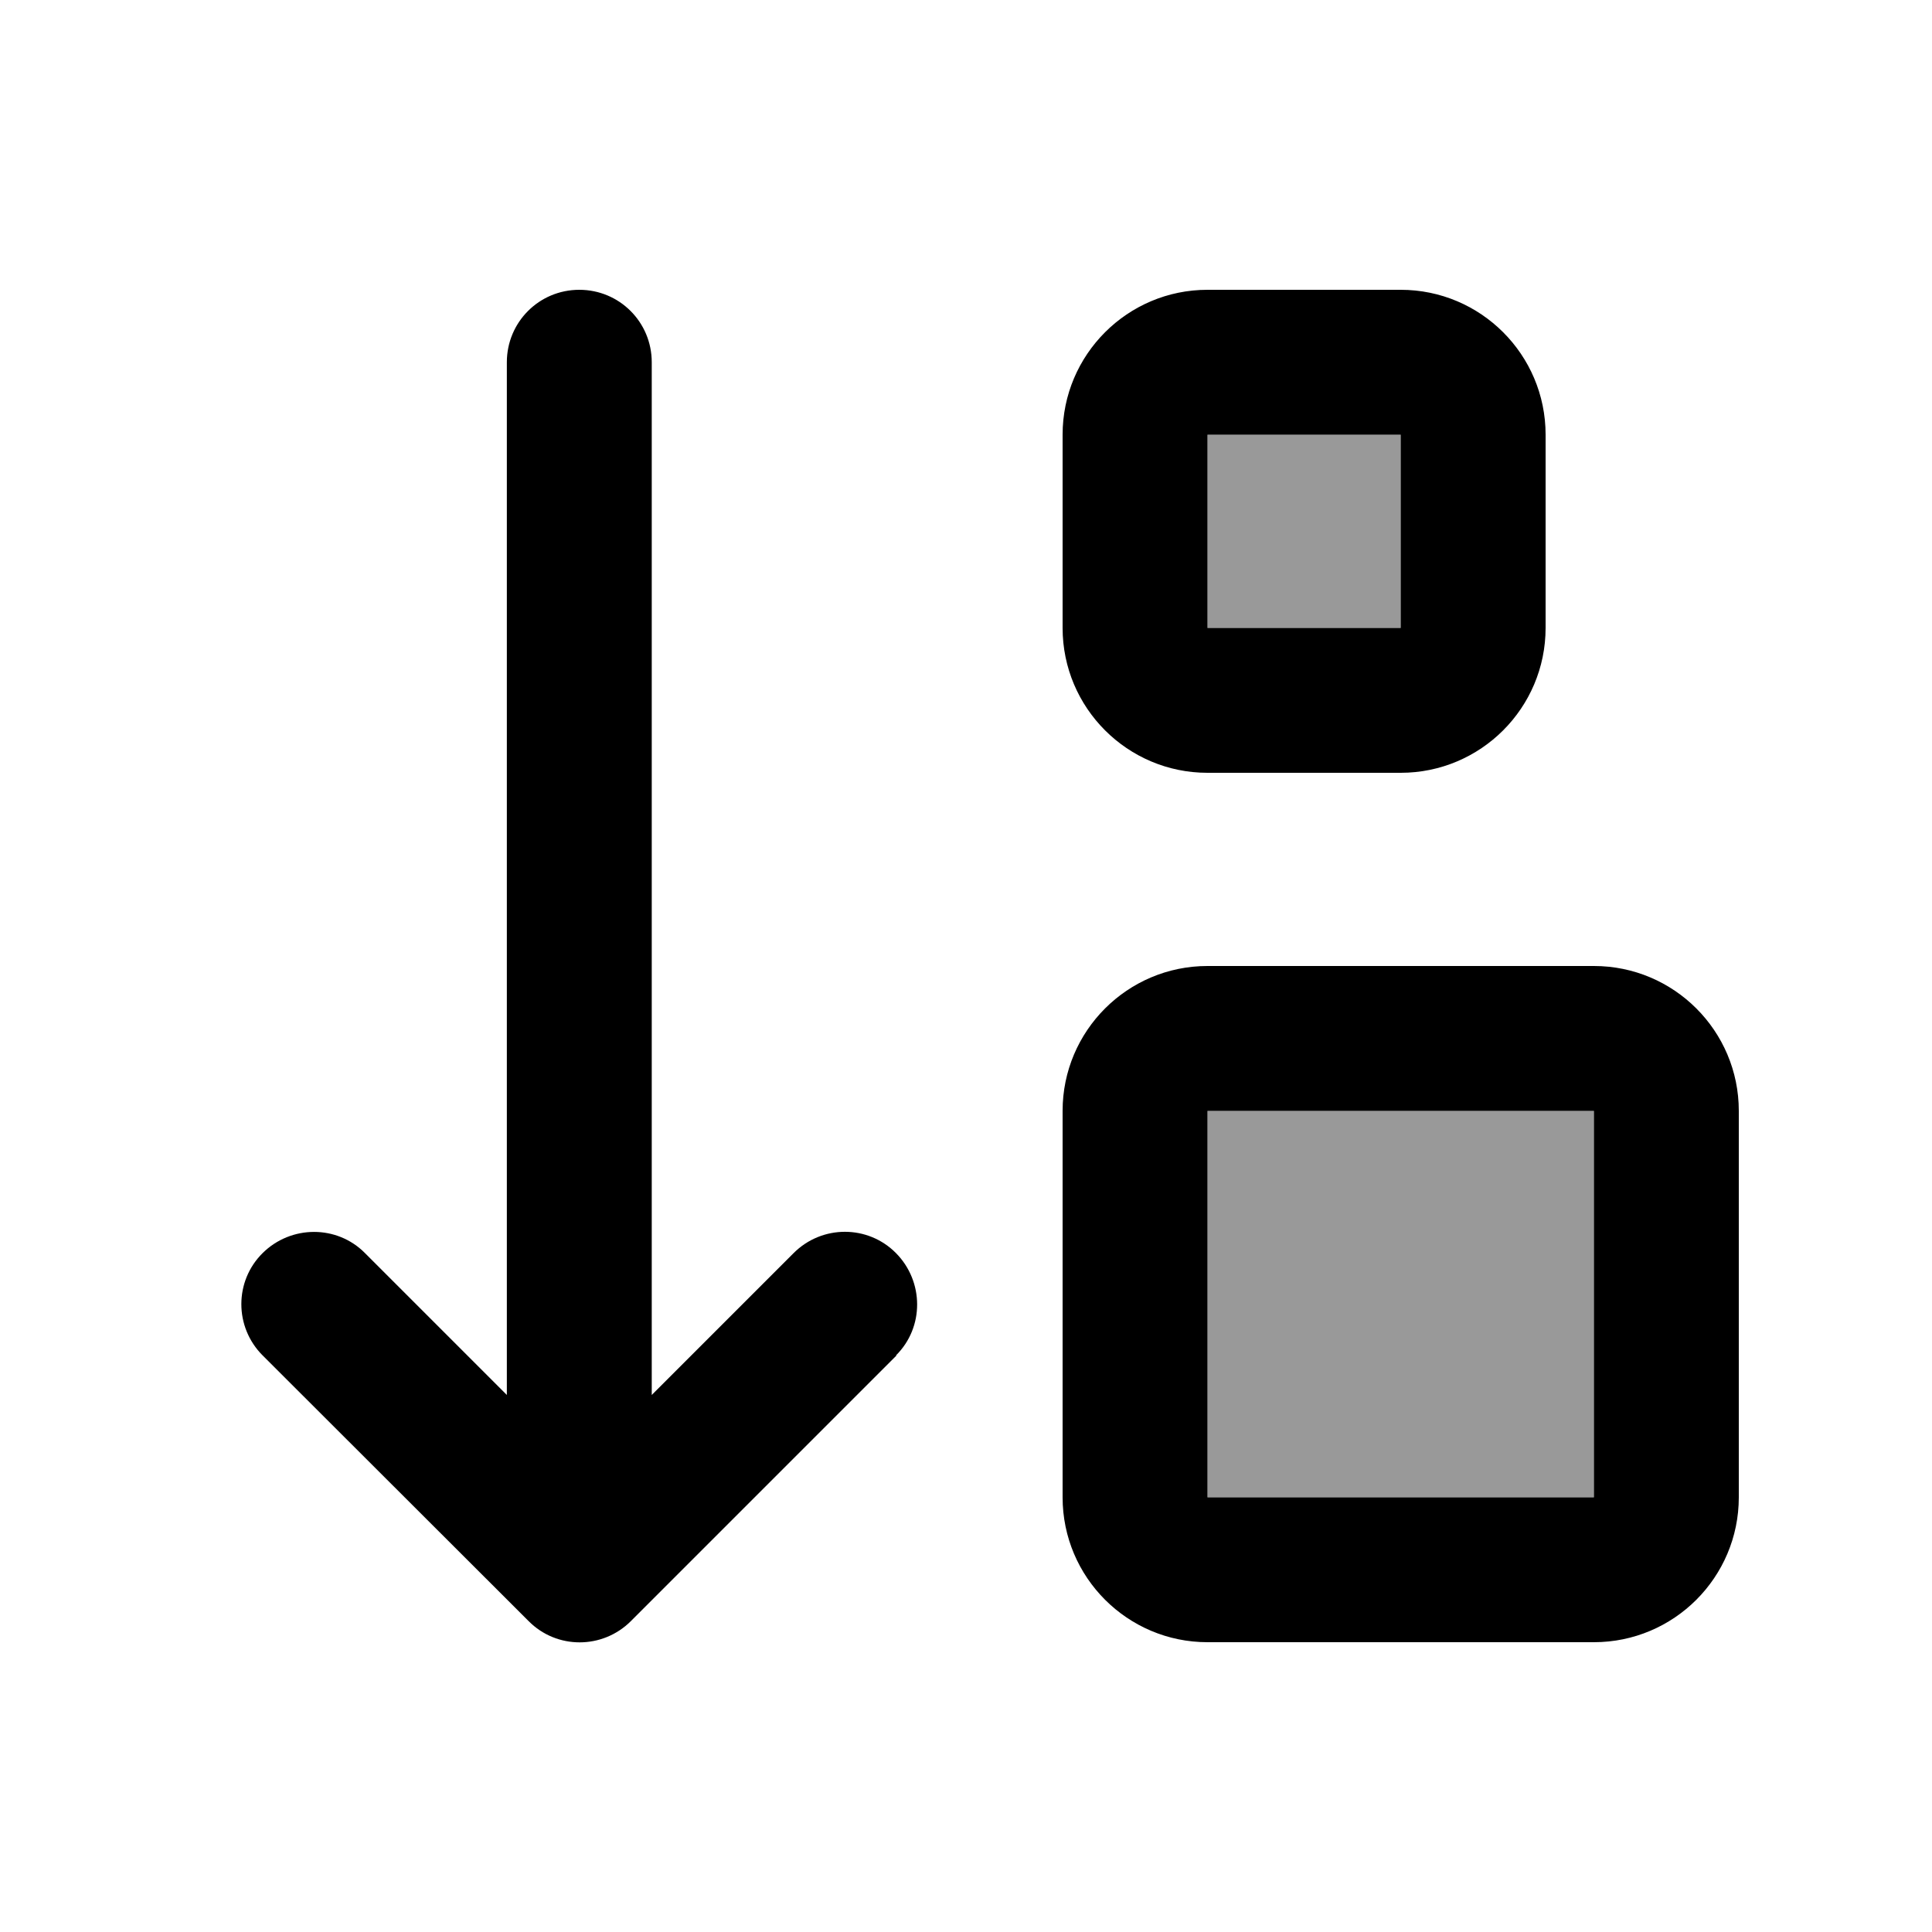<svg xmlns="http://www.w3.org/2000/svg" viewBox="0 0 640 640"><!--! Font Awesome Pro 7.1.0 by @fontawesome - https://fontawesome.com License - https://fontawesome.com/license (Commercial License) Copyright 2025 Fonticons, Inc. --><path opacity=".4" fill="currentColor" d="M400 144L400 208L464 208L464 144L400 144zM400 368L400 496L528 496L528 368L400 368z"/><path fill="currentColor" d="M297 449L209 537C199.6 546.4 184.4 546.4 175.1 537L87 449C77.6 439.6 77.6 424.4 87 415.1C96.4 405.8 111.6 405.7 120.9 415.1L167.9 462.1L167.9 120C167.9 106.7 178.6 96 191.9 96C205.2 96 215.9 106.7 215.9 120L215.9 462.1L262.9 415.1C272.3 405.7 287.5 405.7 296.8 415.1C306.1 424.5 306.2 439.7 296.8 449zM400 208L464 208L464 144L400 144L400 208zM352 208L352 144C352 117.5 373.5 96 400 96L464 96C490.5 96 512 117.5 512 144L512 208C512 234.5 490.5 256 464 256L400 256C373.5 256 352 234.5 352 208zM400 496L528 496L528 368L400 368L400 496zM352 496L352 368C352 341.5 373.5 320 400 320L528 320C554.5 320 576 341.5 576 368L576 496C576 522.5 554.5 544 528 544L400 544C373.5 544 352 522.5 352 496z"/></svg>